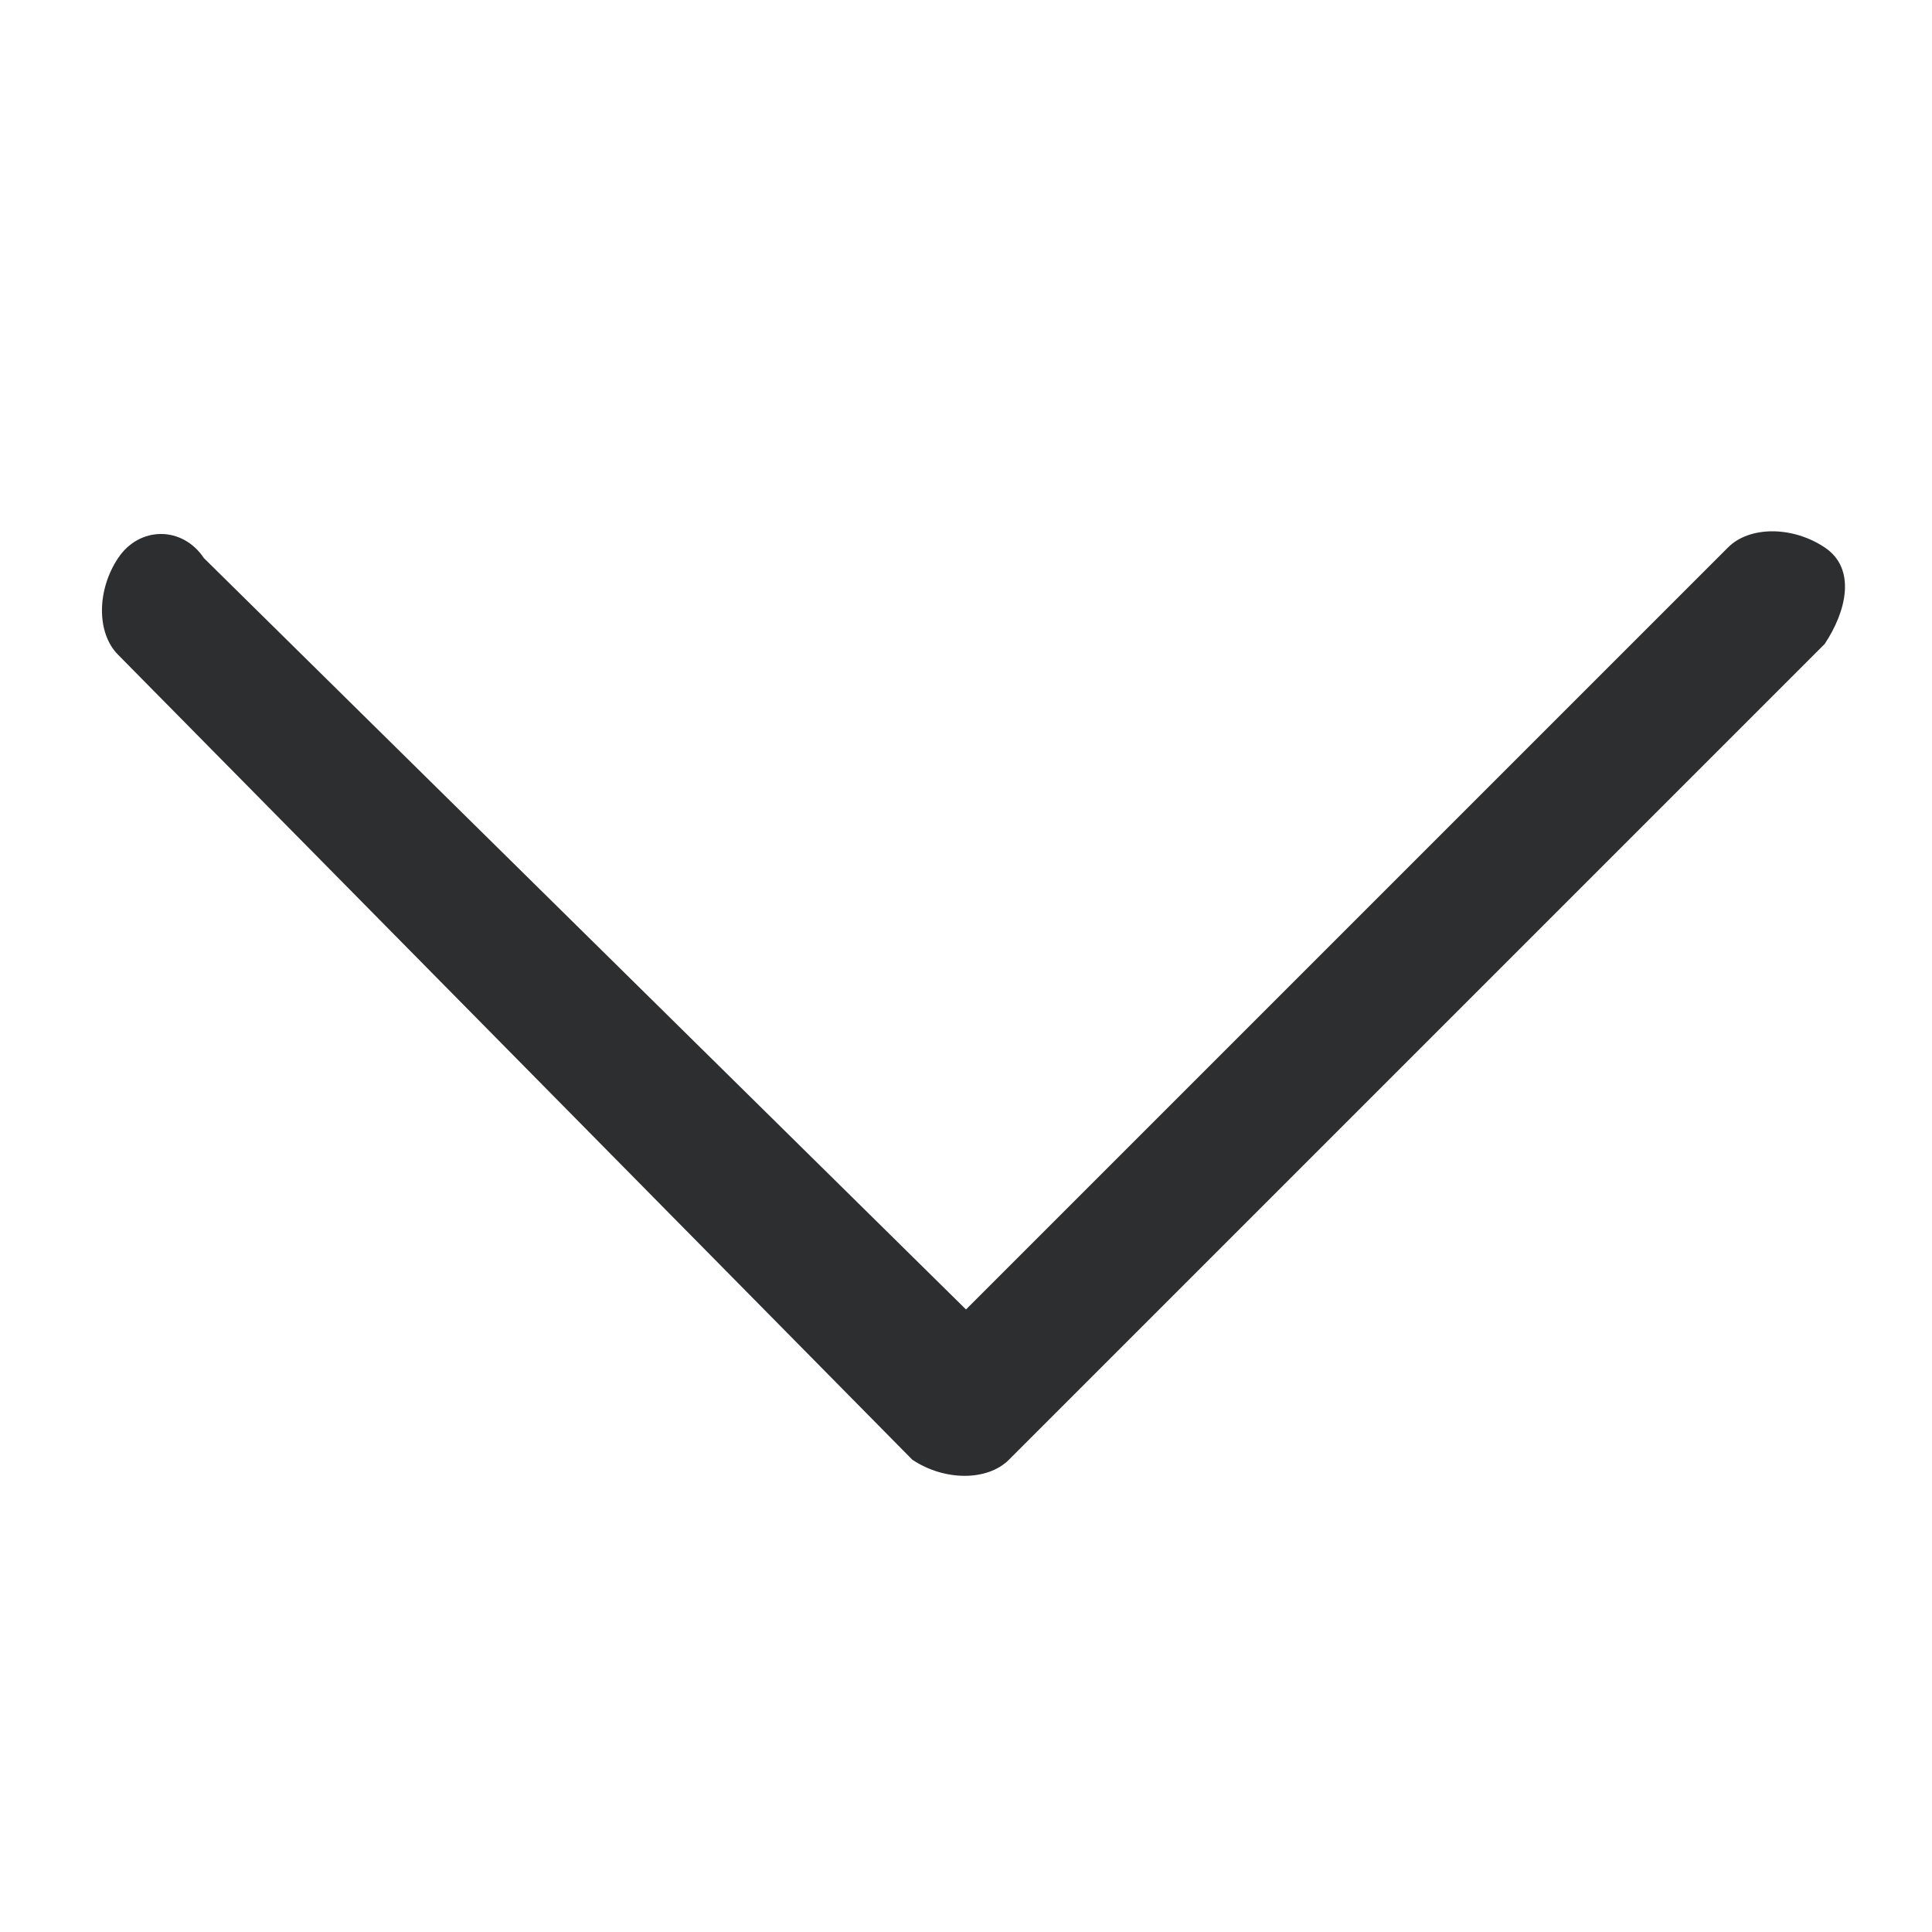 <svg xmlns="http://www.w3.org/2000/svg" viewBox="0 0 18 18"><path d="M1.9 5.2l7.1 7 7.1-7.1c.2-.2.6-.2.9 0s.2.6 0 .9l-7.6 7.6c-.2.2-.6.2-.9 0L1.1 6.1c-.2-.2-.2-.6 0-.9s.6-.3.8 0z" fill="#2c2e2f"/></svg>
